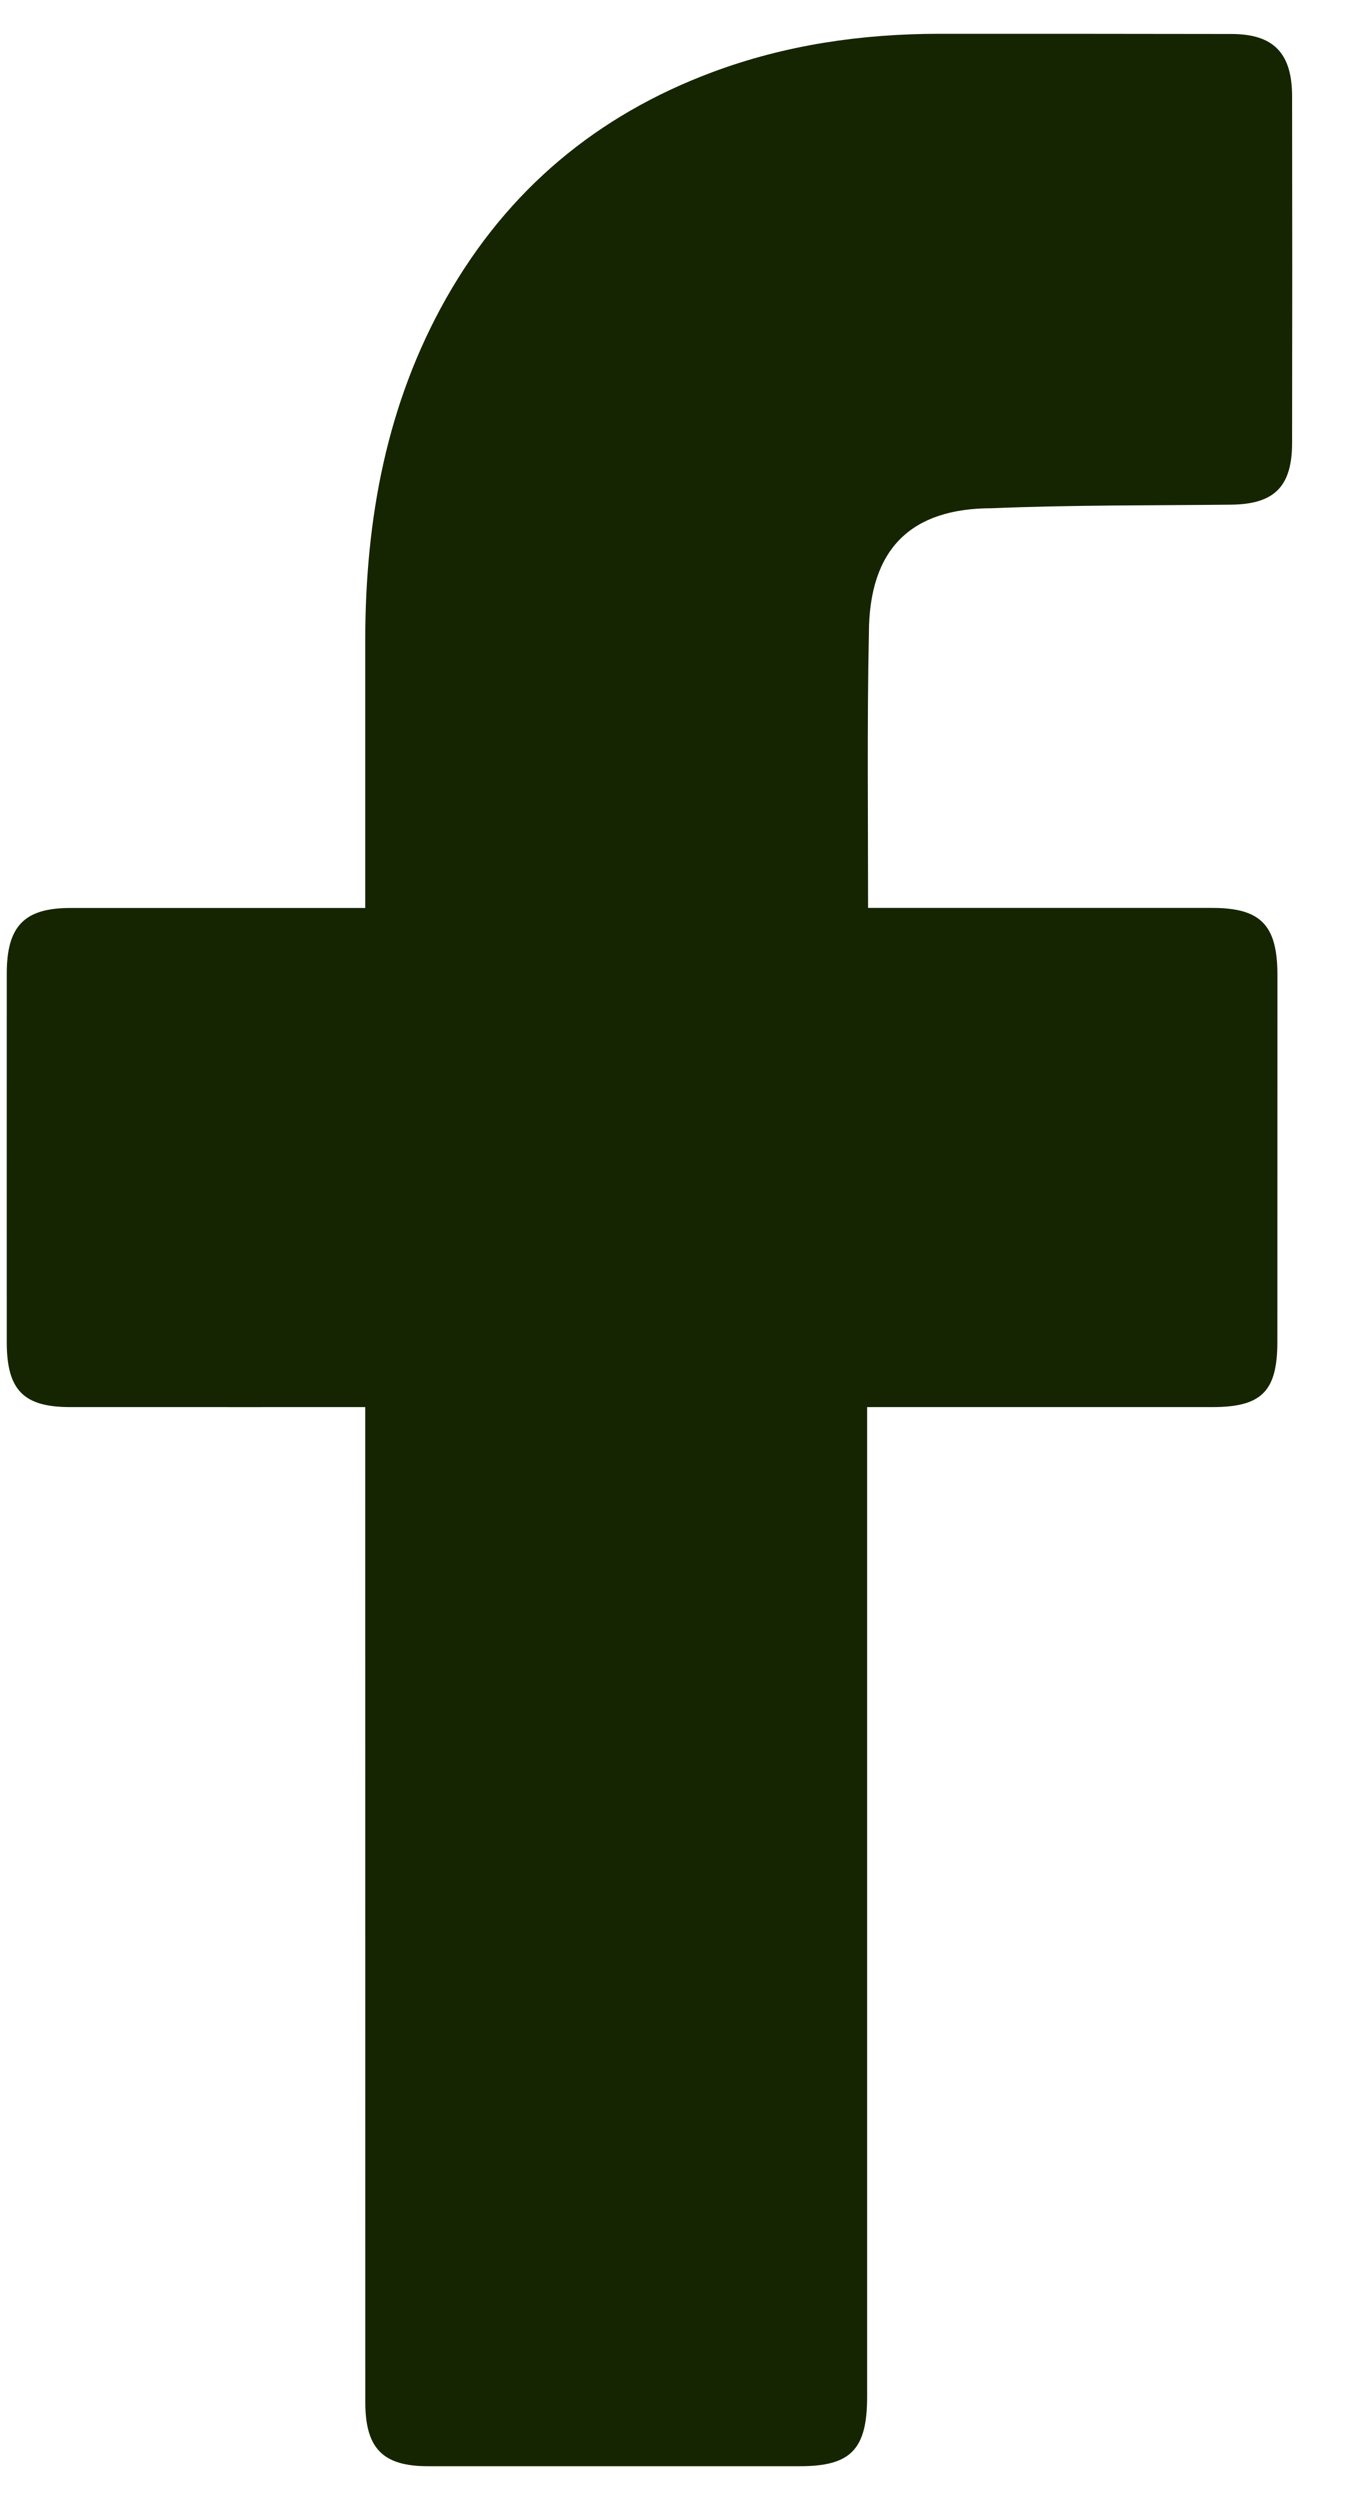 <svg width="20" height="37" viewBox="0 0 20 37" fill="none" xmlns="http://www.w3.org/2000/svg">
<path d="M5.407 20.825C5.269 20.825 2.371 20.826 1.034 20.825C0.346 20.824 0.1 20.571 0.1 19.863C0.1 18.044 0.099 16.224 0.1 14.405C0.101 13.706 0.36 13.439 1.04 13.438C2.377 13.437 5.259 13.438 5.407 13.438C5.407 13.313 5.407 10.687 5.407 9.477C5.408 7.689 5.72 5.977 6.608 4.409C7.518 2.805 8.841 1.706 10.538 1.071C11.624 0.664 12.752 0.501 13.905 0.5C15.347 0.499 16.789 0.501 18.232 0.503C18.852 0.504 19.127 0.785 19.128 1.423C19.131 3.135 19.131 4.846 19.128 6.557C19.127 7.202 18.864 7.461 18.23 7.469C17.047 7.482 15.864 7.473 14.683 7.522C13.491 7.522 12.863 8.118 12.863 9.381C12.835 10.716 12.851 12.053 12.851 13.437C12.963 13.437 16.358 13.437 17.944 13.437C18.665 13.437 18.911 13.691 18.911 14.432C18.911 16.241 18.911 18.051 18.91 19.861C18.909 20.591 18.678 20.824 17.953 20.825C16.366 20.825 12.985 20.825 12.837 20.825V35.47C12.837 36.251 12.596 36.5 11.843 36.5C10.007 36.5 8.17 36.5 6.333 36.5C5.667 36.5 5.408 36.235 5.408 35.554C5.407 30.785 5.407 20.992 5.407 20.825Z" fill="#152502"/>
</svg>
